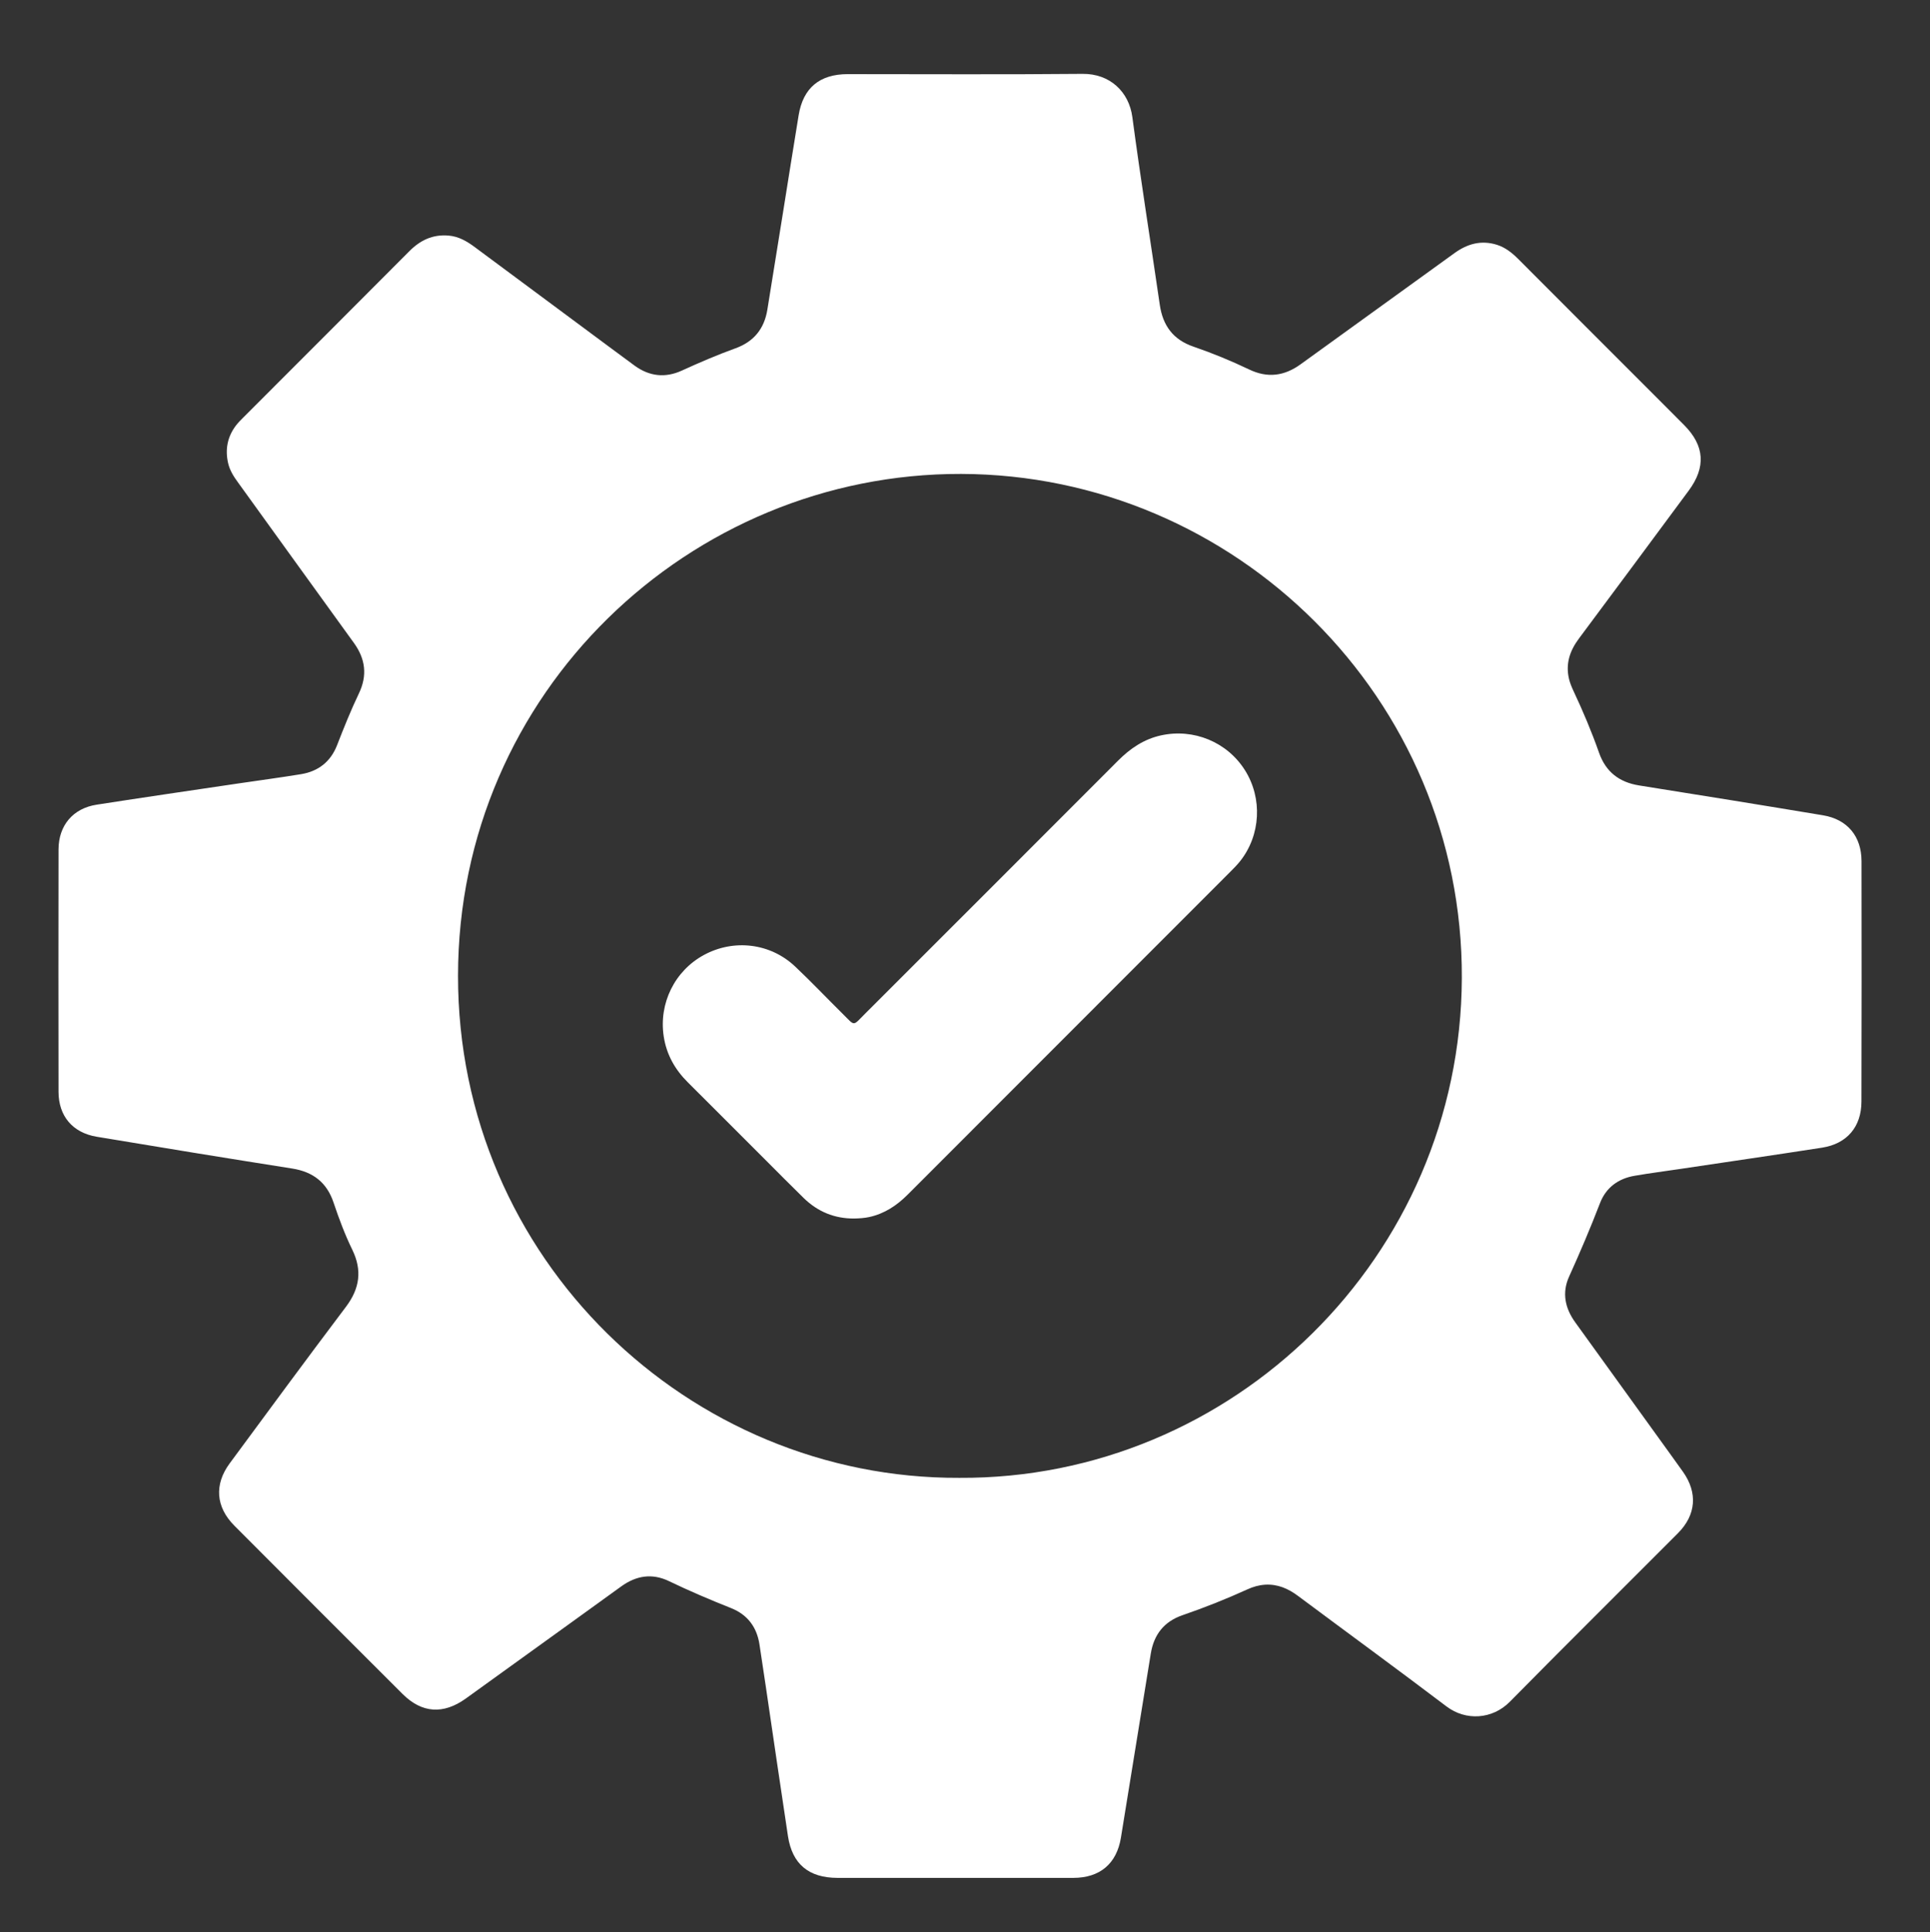 <?xml version="1.0" encoding="utf-8"?>
<!-- Generator: Adobe Illustrator 25.3.1, SVG Export Plug-In . SVG Version: 6.00 Build 0)  -->
<svg version="1.1" id="图层_1" xmlns="http://www.w3.org/2000/svg" xmlns:xlink="http://www.w3.org/1999/xlink" x="0px" y="0px"
	 viewBox="0 0 287.21 287.49" style="enable-background:new 0 0 287.21 287.49;" xml:space="preserve">
<rect x="0" y="0" width="287.21" height="287.49" fill="#333333" stroke="none"/>
<style type="text/css">
	.st0{fill:#FFFFFF;}
	.st1{fill-rule:evenodd;clip-rule:evenodd;fill:#FFFFFF;}
	.st2{fill:none;stroke:#FFFFFF;stroke-width:7;stroke-miterlimit:10;}
	.st3{fill:none;}
	.st4{clip-path:url(#SVGID_2_);fill:none;stroke:#FFFFFF;stroke-width:10;stroke-miterlimit:10;}
	.st5{fill:none;stroke:#FFFFFF;stroke-width:2;stroke-linecap:round;stroke-linejoin:round;stroke-miterlimit:10;}
	.st6{fill:none;stroke:#FFFFFF;stroke-width:17;stroke-linecap:round;stroke-miterlimit:10;}
	.st7{fill:none;stroke:#FFFFFF;stroke-width:14;stroke-linecap:round;stroke-miterlimit:10;}
	.st8{fill:none;stroke:#FFFFFF;stroke-width:8;}
	.st9{fill:none;stroke:#FFFFFF;stroke-width:3;}
</style>
<g>
	<path class="st0" d="M277.02,128.11c-0.01-3.69-2.11-6.21-5.73-6.81c-9.11-1.52-18.23-2.99-27.35-4.44
		c-2.97-0.47-4.98-2.02-5.98-4.87c-1.1-3.13-2.39-6.18-3.8-9.18c-0.27-0.58-0.52-1.18-0.67-1.8c-0.53-2.24,0.11-4.18,1.47-6
		c5.47-7.32,10.9-14.67,16.34-22.01c2.59-3.5,2.37-6.69-0.67-9.75c-1.51-1.52-3.02-3.02-4.53-4.54
		c-6.73-6.73-13.46-13.45-20.17-20.18c-0.92-0.92-1.91-1.71-3.17-2.11c-2.34-0.73-4.4-0.15-6.33,1.25
		c-7.61,5.52-15.26,11-22.87,16.52c-2.44,1.77-4.94,2.09-7.67,0.78c-2.7-1.29-5.47-2.43-8.3-3.4c-3.01-1.03-4.55-3.13-5-6.23
		c-1.35-9.3-2.84-18.59-4.08-27.91c-0.5-3.79-3.36-6.48-7.4-6.44c-11.65,0.11-23.3,0.04-34.95,0.04c-4.18,0-6.64,2.04-7.31,6.11
		c-0.8,4.85-1.56,9.7-2.34,14.55c-0.77,4.8-1.54,9.6-2.32,14.4c-0.46,2.83-2.02,4.75-4.74,5.73c-2.71,0.98-5.36,2.12-7.99,3.32
		C99,56.26,96.66,56,94.48,54.43c-1.17-0.85-2.32-1.71-3.48-2.57c-6.78-5.03-13.56-10.06-20.34-15.09c-1.17-0.87-2.39-1.59-3.9-1.72
		c-2.37-0.2-4.23,0.69-5.87,2.35c-8.22,8.26-16.47,16.49-24.7,24.73c-0.38,0.38-0.76,0.76-1.08,1.18c-1.27,1.68-1.63,3.56-1.16,5.61
		c0.25,1.06,0.81,1.96,1.45,2.83c5.76,7.97,11.5,15.95,17.27,23.91c1.73,2.39,2.02,4.86,0.73,7.53c-1.2,2.51-2.23,5.09-3.24,7.68
		c-0.95,2.45-2.79,3.89-5.35,4.31c-3.06,0.5-6.13,0.91-9.19,1.36c-7.08,1.05-14.16,2.08-21.23,3.18c-3.52,0.54-5.67,3.08-5.68,6.66
		c-0.02,12.02-0.02,24.05,0,36.07c0.01,3.59,2.09,6.07,5.67,6.67c9.69,1.62,19.38,3.2,29.09,4.73c3.12,0.49,5.17,2.08,6.17,5.07
		c0.8,2.38,1.68,4.74,2.78,7c1.5,3.07,1.12,5.78-0.94,8.51c-5.83,7.72-11.56,15.51-17.3,23.29c-2.32,3.15-2.07,6.49,0.69,9.26
		c8.34,8.37,16.69,16.72,25.05,25.06c2.86,2.85,6.05,3.06,9.38,0.68c1.87-1.34,3.73-2.69,5.59-4.03
		c5.85-4.22,11.71-8.43,17.55-12.66c2.22-1.61,4.58-2,7.09-0.8c3.04,1.46,6.13,2.78,9.26,4.02c2.44,0.97,3.83,2.81,4.23,5.4
		c0.31,2.06,0.63,4.12,0.93,6.18c1.1,7.45,2.18,14.9,3.31,22.35c0.64,4.17,3.09,6.2,7.38,6.21c5.77,0.01,11.54,0,17.31,0
		c5.93,0,11.86,0.01,17.79,0c3.95-0.01,6.44-2.11,7.07-5.99c1.49-9.12,2.97-18.24,4.44-27.36c0.46-2.86,1.99-4.79,4.72-5.73
		c3.28-1.13,6.51-2.41,9.67-3.85c0.83-0.38,1.69-0.63,2.62-0.69c1.86-0.11,3.43,0.57,4.89,1.66c7.37,5.49,14.79,10.91,22.12,16.46
		c2.84,2.15,6.8,1.95,9.42-0.71c8.29-8.41,16.69-16.72,25.02-25.08c2.7-2.71,2.95-6.01,0.74-9.13c-1.3-1.83-2.62-3.64-3.93-5.46
		c-4.03-5.59-8.06-11.19-12.1-16.77c-1.53-2.11-2-4.41-0.92-6.8c1.63-3.6,3.18-7.24,4.6-10.93c0.89-2.32,2.72-3.67,5.17-4.08
		c2.26-0.39,4.54-0.68,6.81-1.02c7.02-1.05,14.05-2.07,21.07-3.16c3.71-0.58,5.85-3.1,5.86-6.86
		C277.04,151.95,277.04,140.03,277.02,128.11z M142.75,219.87c-40.21,0.17-74.62-32.54-74.59-74.71
		c0.03-42.16,34.51-74.75,74.86-74.65c40.75,0.11,74.68,33.33,74.52,75C217.38,186.99,183.43,220.11,142.75,219.87z"/>
	<path class="st0" d="M127.12,181.29c-2.92,0.02-5.43-1.01-7.52-3.05c-1.91-1.86-3.79-3.77-5.68-5.66
		c-3.86-3.85-7.7-7.71-11.57-11.56c-1.91-1.9-3.17-4.13-3.58-6.83c-0.75-4.91,1.63-9.76,6-12.12c4.44-2.4,9.86-1.76,13.54,1.71
		c2.41,2.27,4.69,4.68,7.05,7.01c1.95,1.93,1.47,1.92,3.38,0.02c12.55-12.54,25.1-25.08,37.64-37.64c1.82-1.82,3.84-3.2,6.39-3.76
		c4.86-1.07,9.86,0.99,12.5,5.19c2.63,4.18,2.34,9.66-0.72,13.52c-0.43,0.54-0.92,1.04-1.41,1.53
		c-16.02,16.03-32.05,32.05-48.06,48.08c-1.63,1.63-3.45,2.84-5.73,3.34C128.61,181.23,127.87,181.27,127.12,181.29z"/>
</g>
</svg>
